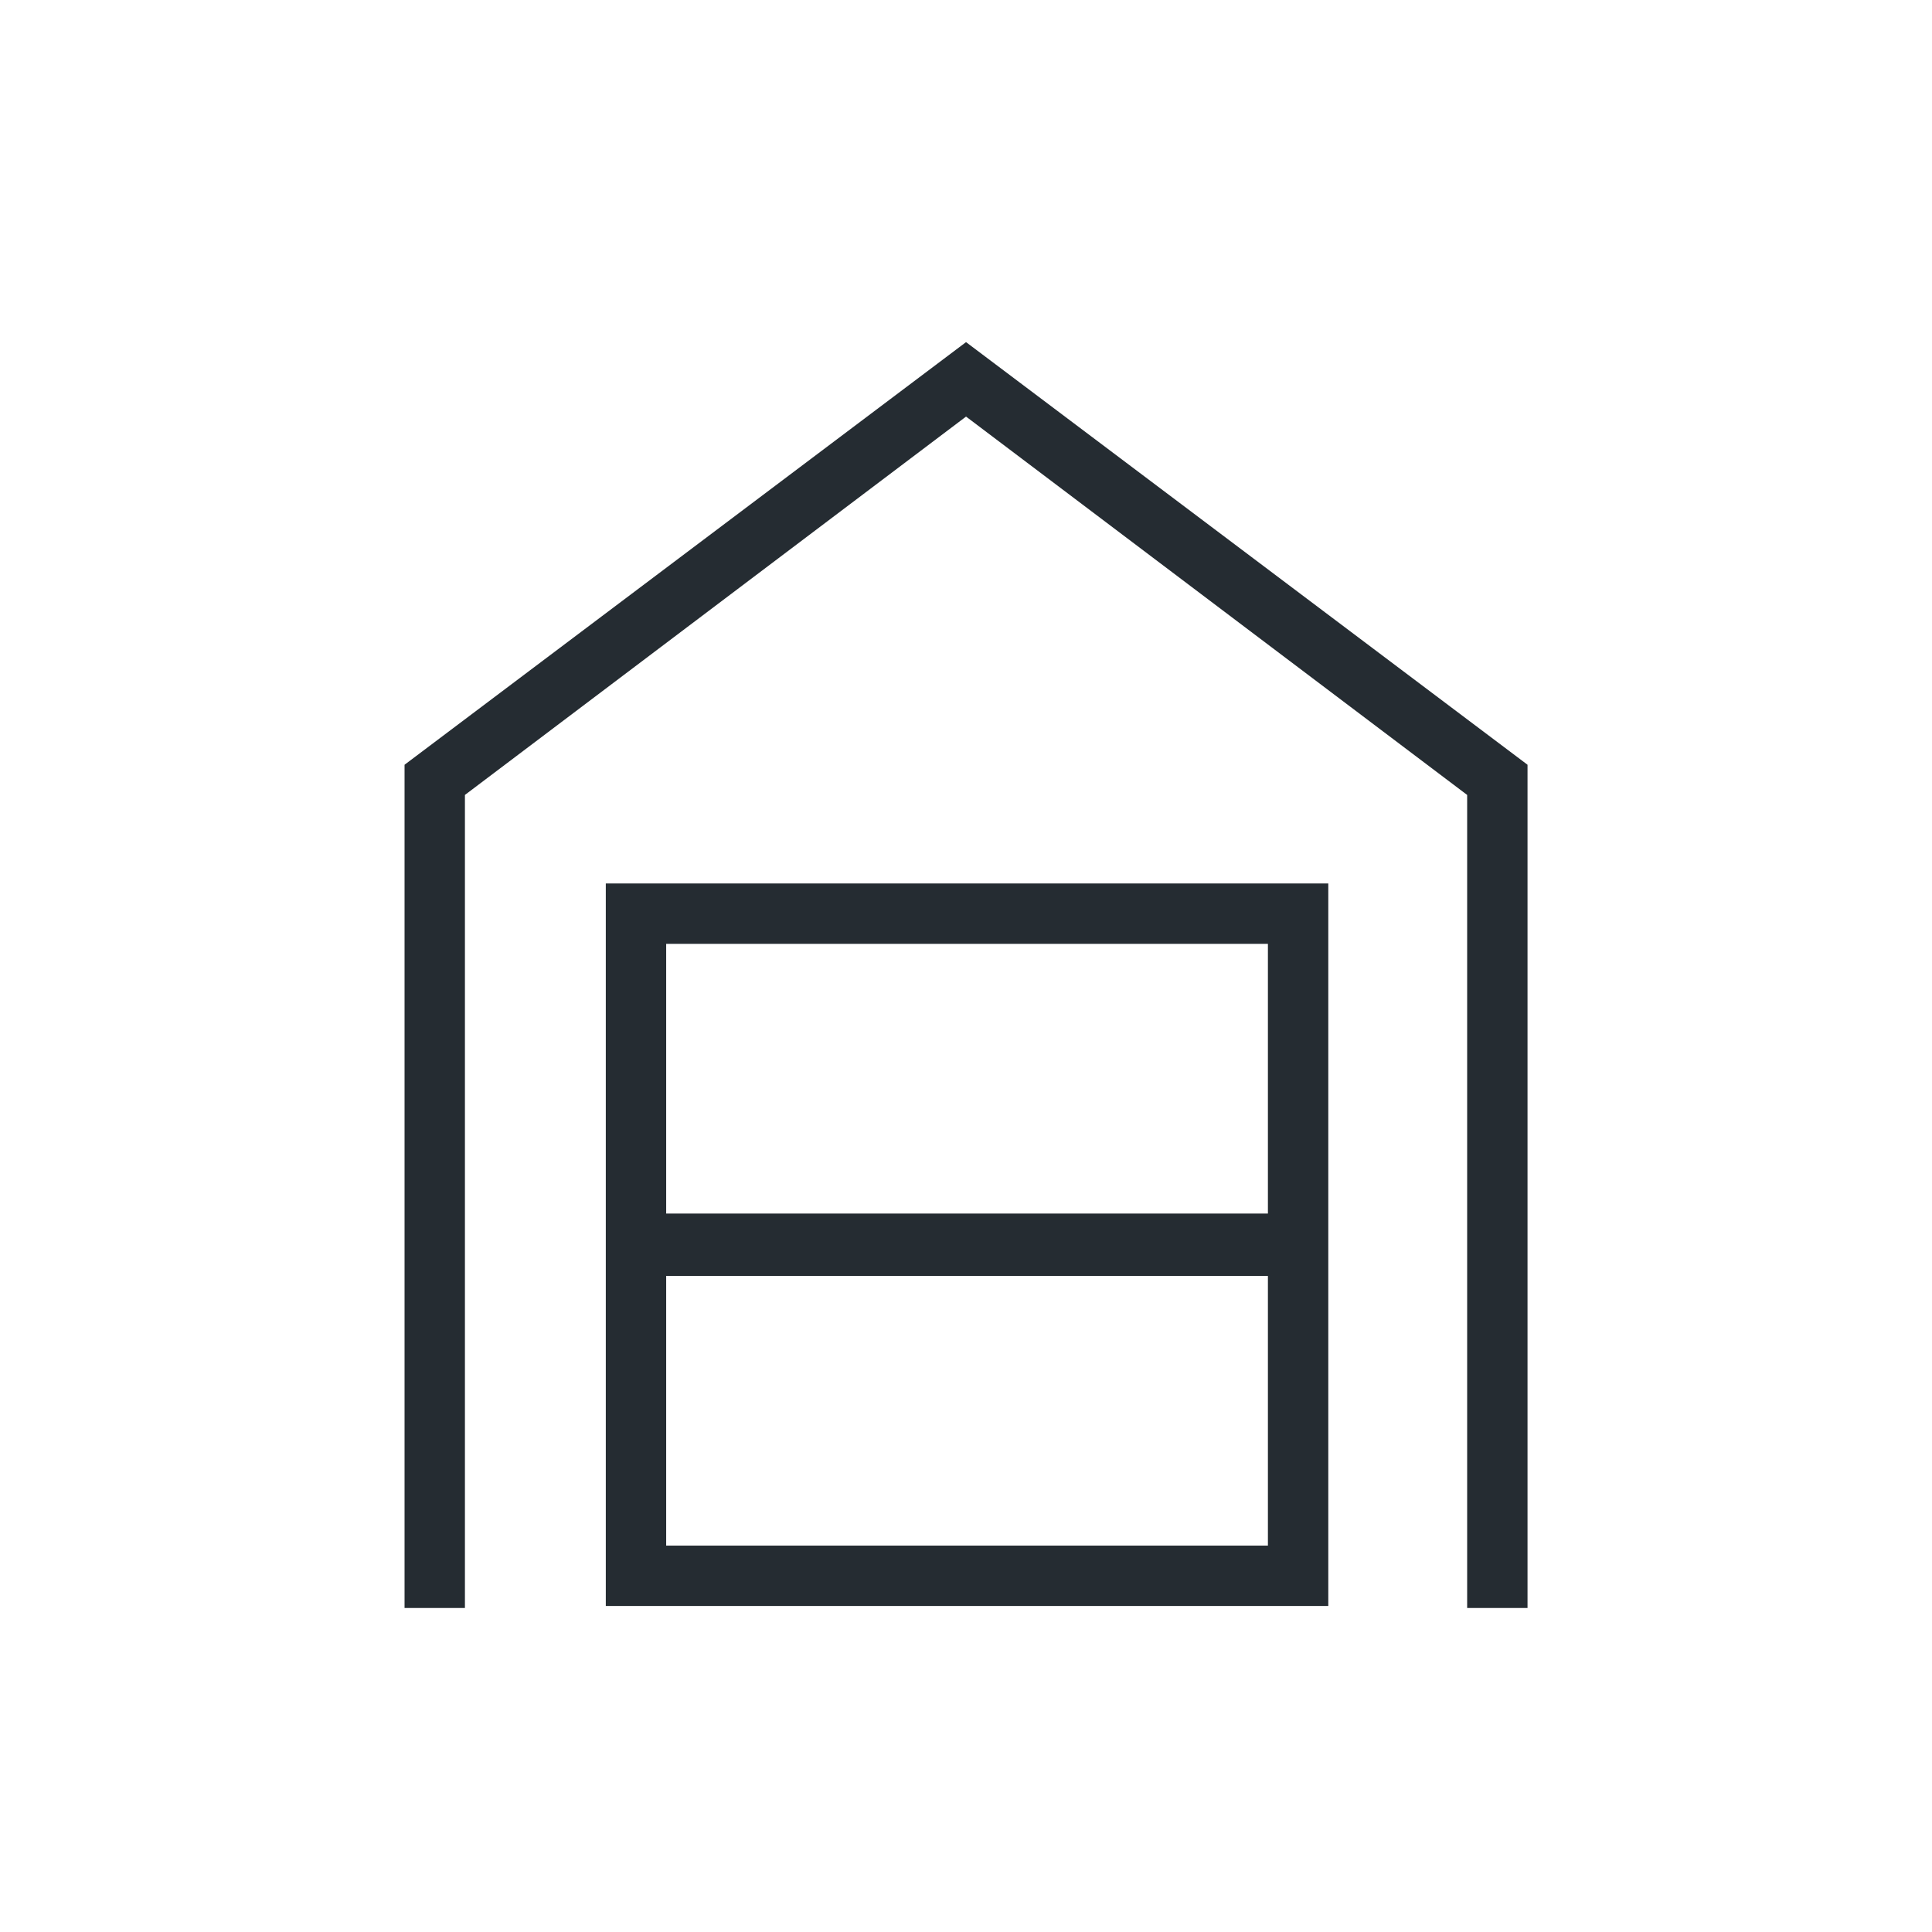 <svg width="48" height="48" viewBox="0 0 48 48" fill="none" xmlns="http://www.w3.org/2000/svg">
<path d="M10.051 39.95V19L24.001 8.5L37.951 19V39.95H36.451V19.75L24.001 10.35L11.551 19.75V39.95H10.051ZM16.551 38.4H31.501V31.7H16.551V38.4ZM16.551 30.15H31.501V23.45H16.551V30.15ZM15.051 39.9V21.95H33.001V39.9H15.051Z" fill="#252C32"/>
</svg>
